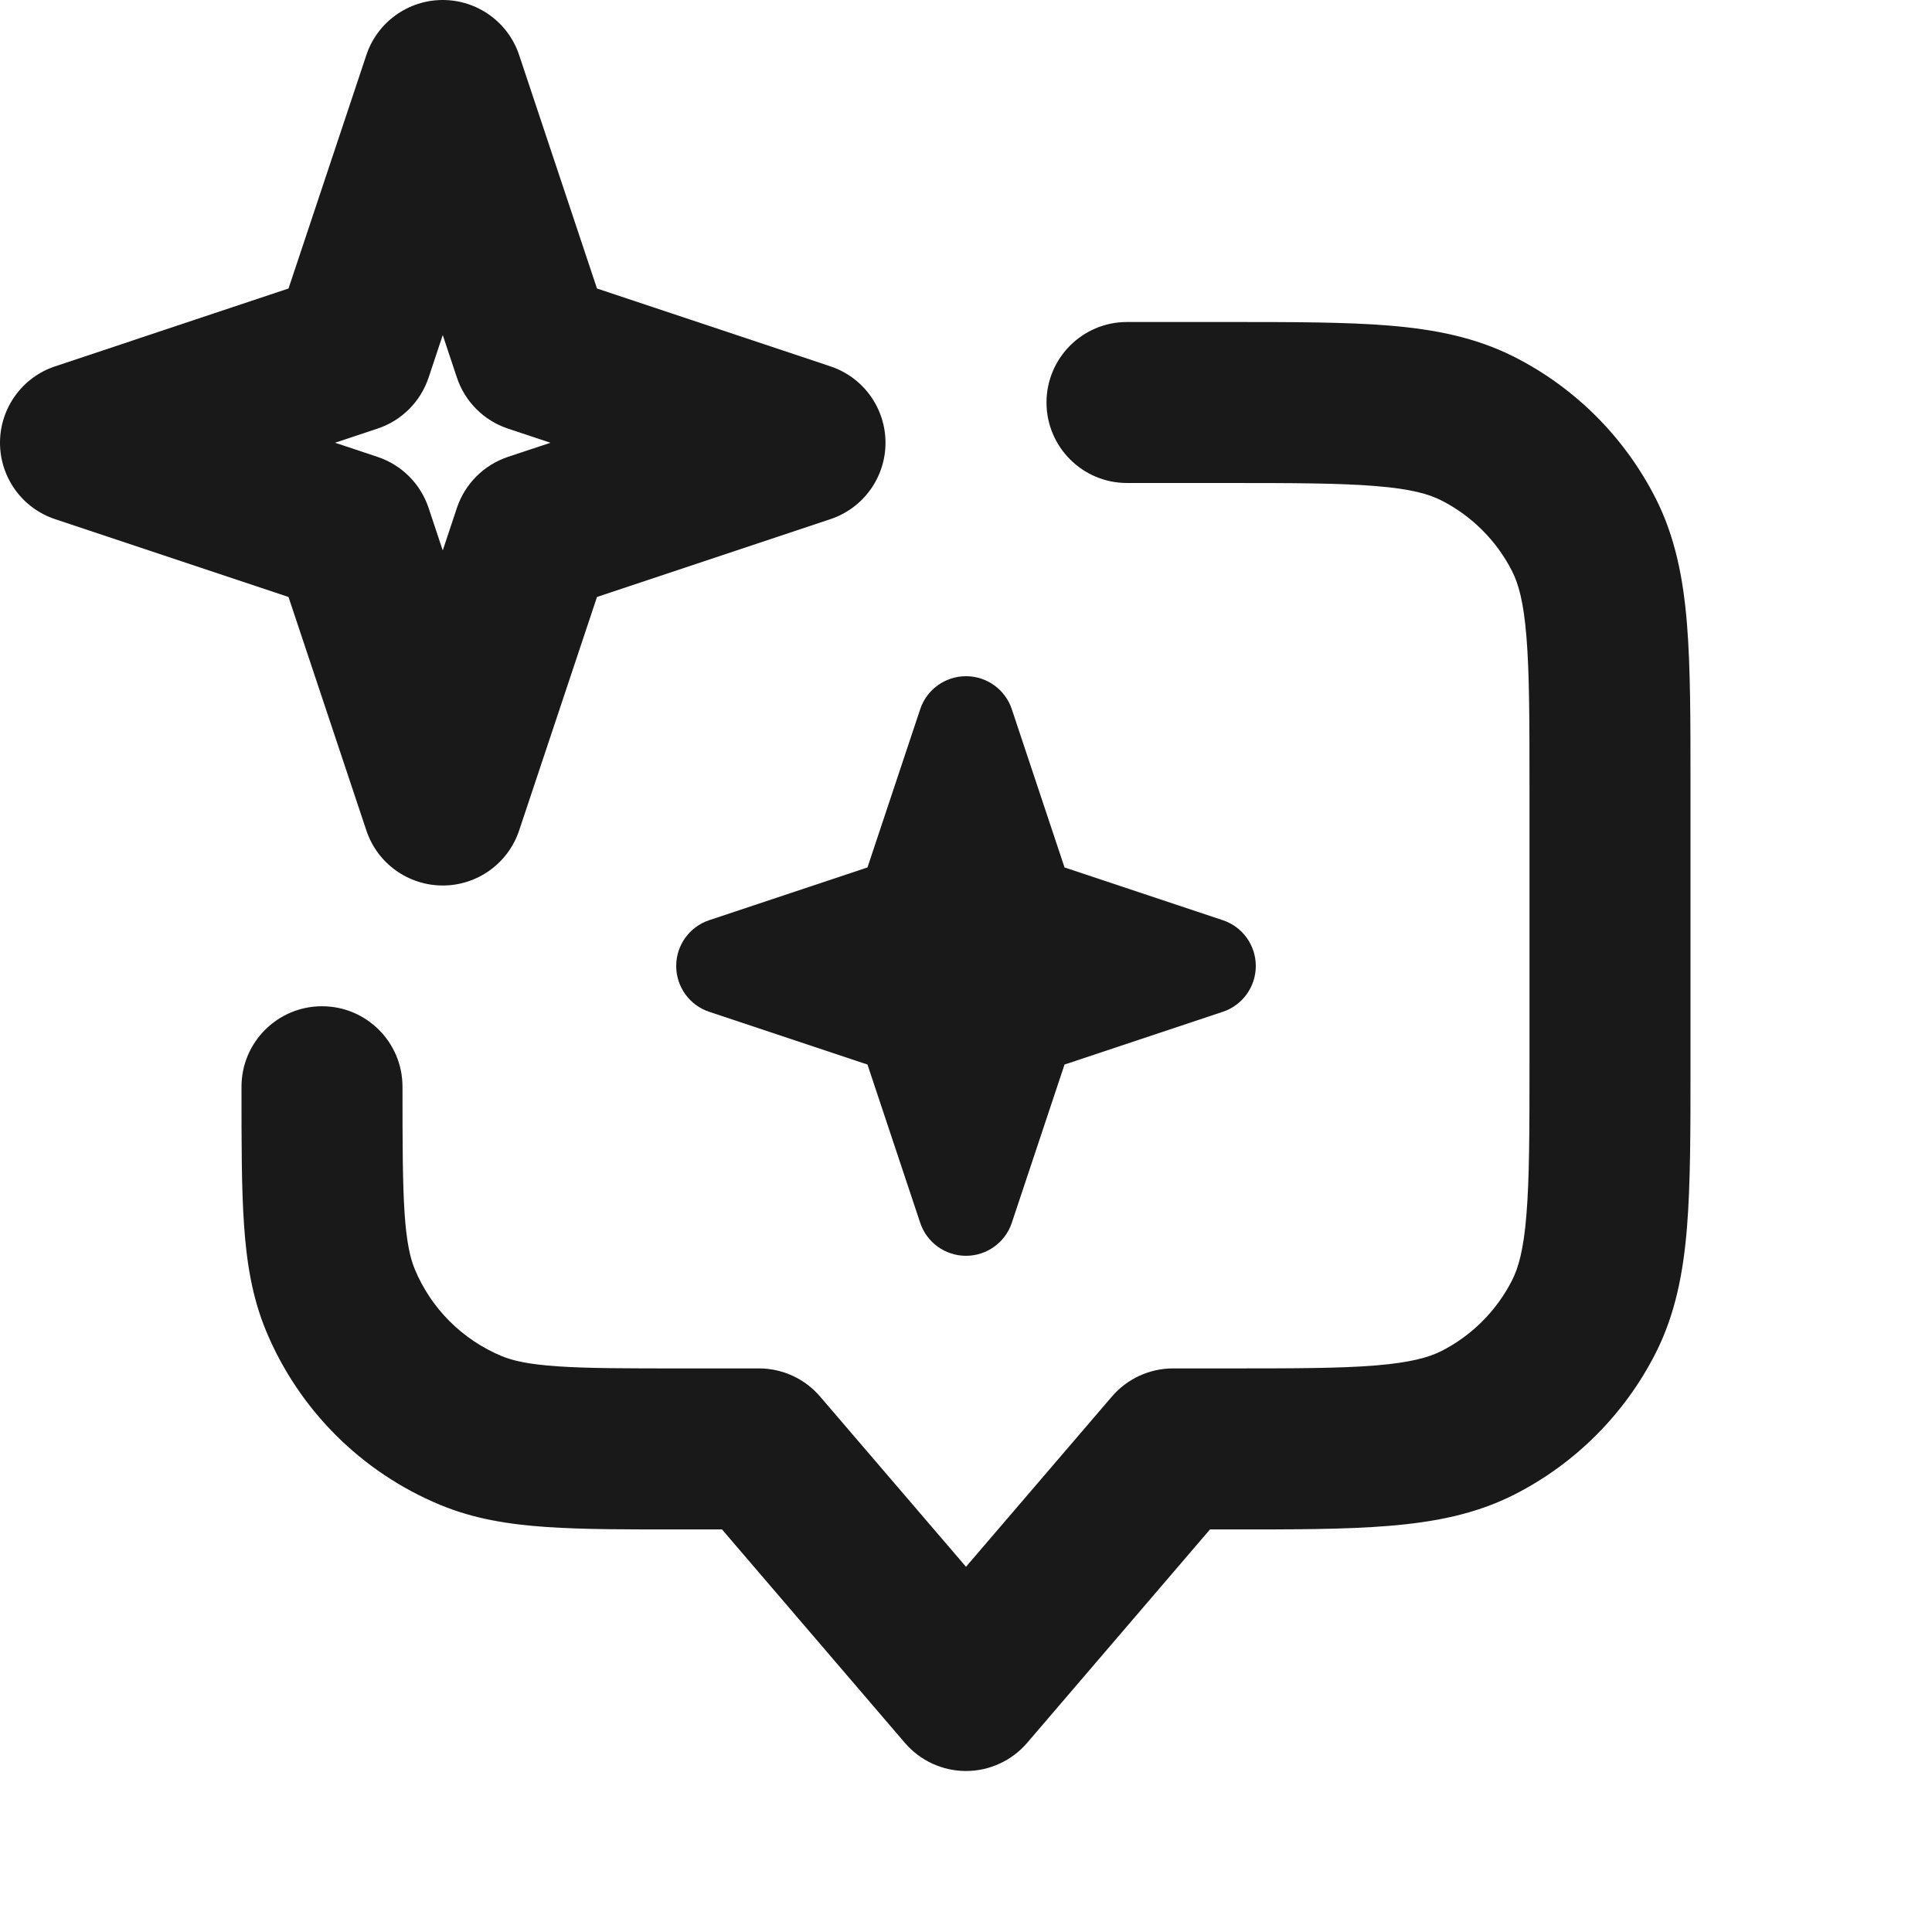 <svg width="24" height="24" viewBox="0 0 24 24" fill="none" xmlns="http://www.w3.org/2000/svg">
<path fill-rule="evenodd" clip-rule="evenodd" d="M17.089 6.038C16.639 6.001 16.057 6 15.2 6H14C13.448 6 13 5.552 13 5C13 4.448 13.448 4 14 4L15.241 4C16.046 4 16.711 4 17.252 4.044C17.814 4.09 18.331 4.189 18.816 4.436C19.569 4.819 20.18 5.431 20.564 6.184C20.811 6.669 20.91 7.186 20.956 7.748C21 8.289 21 8.954 21 9.759V13.241C21 14.046 21 14.71 20.956 15.251C20.91 15.813 20.811 16.33 20.564 16.815C20.18 17.568 19.569 18.18 18.816 18.564C18.331 18.811 17.814 18.909 17.252 18.955C16.711 19 16.046 19 15.241 18.999H15.031L12.759 21.651C12.569 21.872 12.292 22 12 22C11.708 22 11.431 21.872 11.241 21.651L8.969 18.999H8.465C7.796 19 7.243 19 6.79 18.969C6.321 18.937 5.887 18.868 5.47 18.695C4.489 18.289 3.71 17.51 3.304 16.53C3.131 16.112 3.063 15.678 3.031 15.209C3 14.756 3 14.204 3 13.534L3 13.5C3 12.947 3.448 12.5 4 12.5C4.552 12.5 5 12.947 5 13.5C5 14.212 5.001 14.697 5.026 15.073C5.051 15.44 5.097 15.631 5.152 15.765C5.355 16.255 5.745 16.644 6.235 16.847C6.368 16.902 6.559 16.948 6.927 16.973C7.303 16.999 7.787 16.999 8.5 16.999H9.429C9.721 16.999 9.998 17.127 10.188 17.349L12 19.463L13.812 17.349C14.002 17.127 14.28 16.999 14.571 16.999H15.2C16.057 16.999 16.639 16.999 17.089 16.962C17.527 16.926 17.752 16.861 17.908 16.782C18.284 16.59 18.59 16.284 18.782 15.907C18.862 15.751 18.927 15.527 18.962 15.088C18.999 14.638 19 14.056 19 13.2V9.8C19 8.943 18.999 8.361 18.962 7.911C18.927 7.473 18.862 7.248 18.782 7.092C18.59 6.716 18.284 6.41 17.908 6.218C17.752 6.138 17.527 6.073 17.089 6.038Z" fill="black" fill-opacity="0.9"/>
<path fill-rule="evenodd" clip-rule="evenodd" d="M5.5 0C5.93 0 6.313 0.275 6.449 0.684L7.416 3.584L10.316 4.551C10.725 4.687 11 5.07 11 5.5C11 5.93 10.725 6.313 10.316 6.449L7.416 7.416L6.449 10.316C6.313 10.725 5.93 11 5.5 11C5.07 11 4.687 10.725 4.551 10.316L3.584 7.416L0.684 6.449C0.275 6.313 0 5.93 0 5.5C0 5.07 0.275 4.687 0.684 4.551L3.584 3.584L4.551 0.684C4.687 0.275 5.07 0 5.5 0ZM5.5 4.162L5.324 4.691C5.224 4.99 4.99 5.224 4.691 5.324L4.162 5.5L4.691 5.676C4.99 5.776 5.224 6.01 5.324 6.309L5.5 6.838L5.676 6.309C5.776 6.01 6.01 5.776 6.309 5.676L6.838 5.5L6.309 5.324C6.01 5.224 5.776 4.99 5.676 4.691L5.5 4.162Z" fill="black" fill-opacity="0.9"/>
<path fill-rule="evenodd" clip-rule="evenodd" d="M12 8.4C12.258 8.4 12.488 8.565 12.569 8.81L13.224 10.776L15.19 11.431C15.435 11.512 15.6 11.742 15.6 12C15.6 12.258 15.435 12.488 15.19 12.569L13.224 13.224L12.569 15.19C12.488 15.435 12.258 15.6 12 15.6C11.742 15.6 11.512 15.435 11.431 15.19L10.776 13.224L8.81 12.569C8.565 12.488 8.4 12.258 8.4 12C8.4 11.742 8.565 11.512 8.81 11.431L10.776 10.776L11.431 8.81C11.512 8.565 11.742 8.4 12 8.4Z" fill="black" fill-opacity="0.9"/>
</svg>
